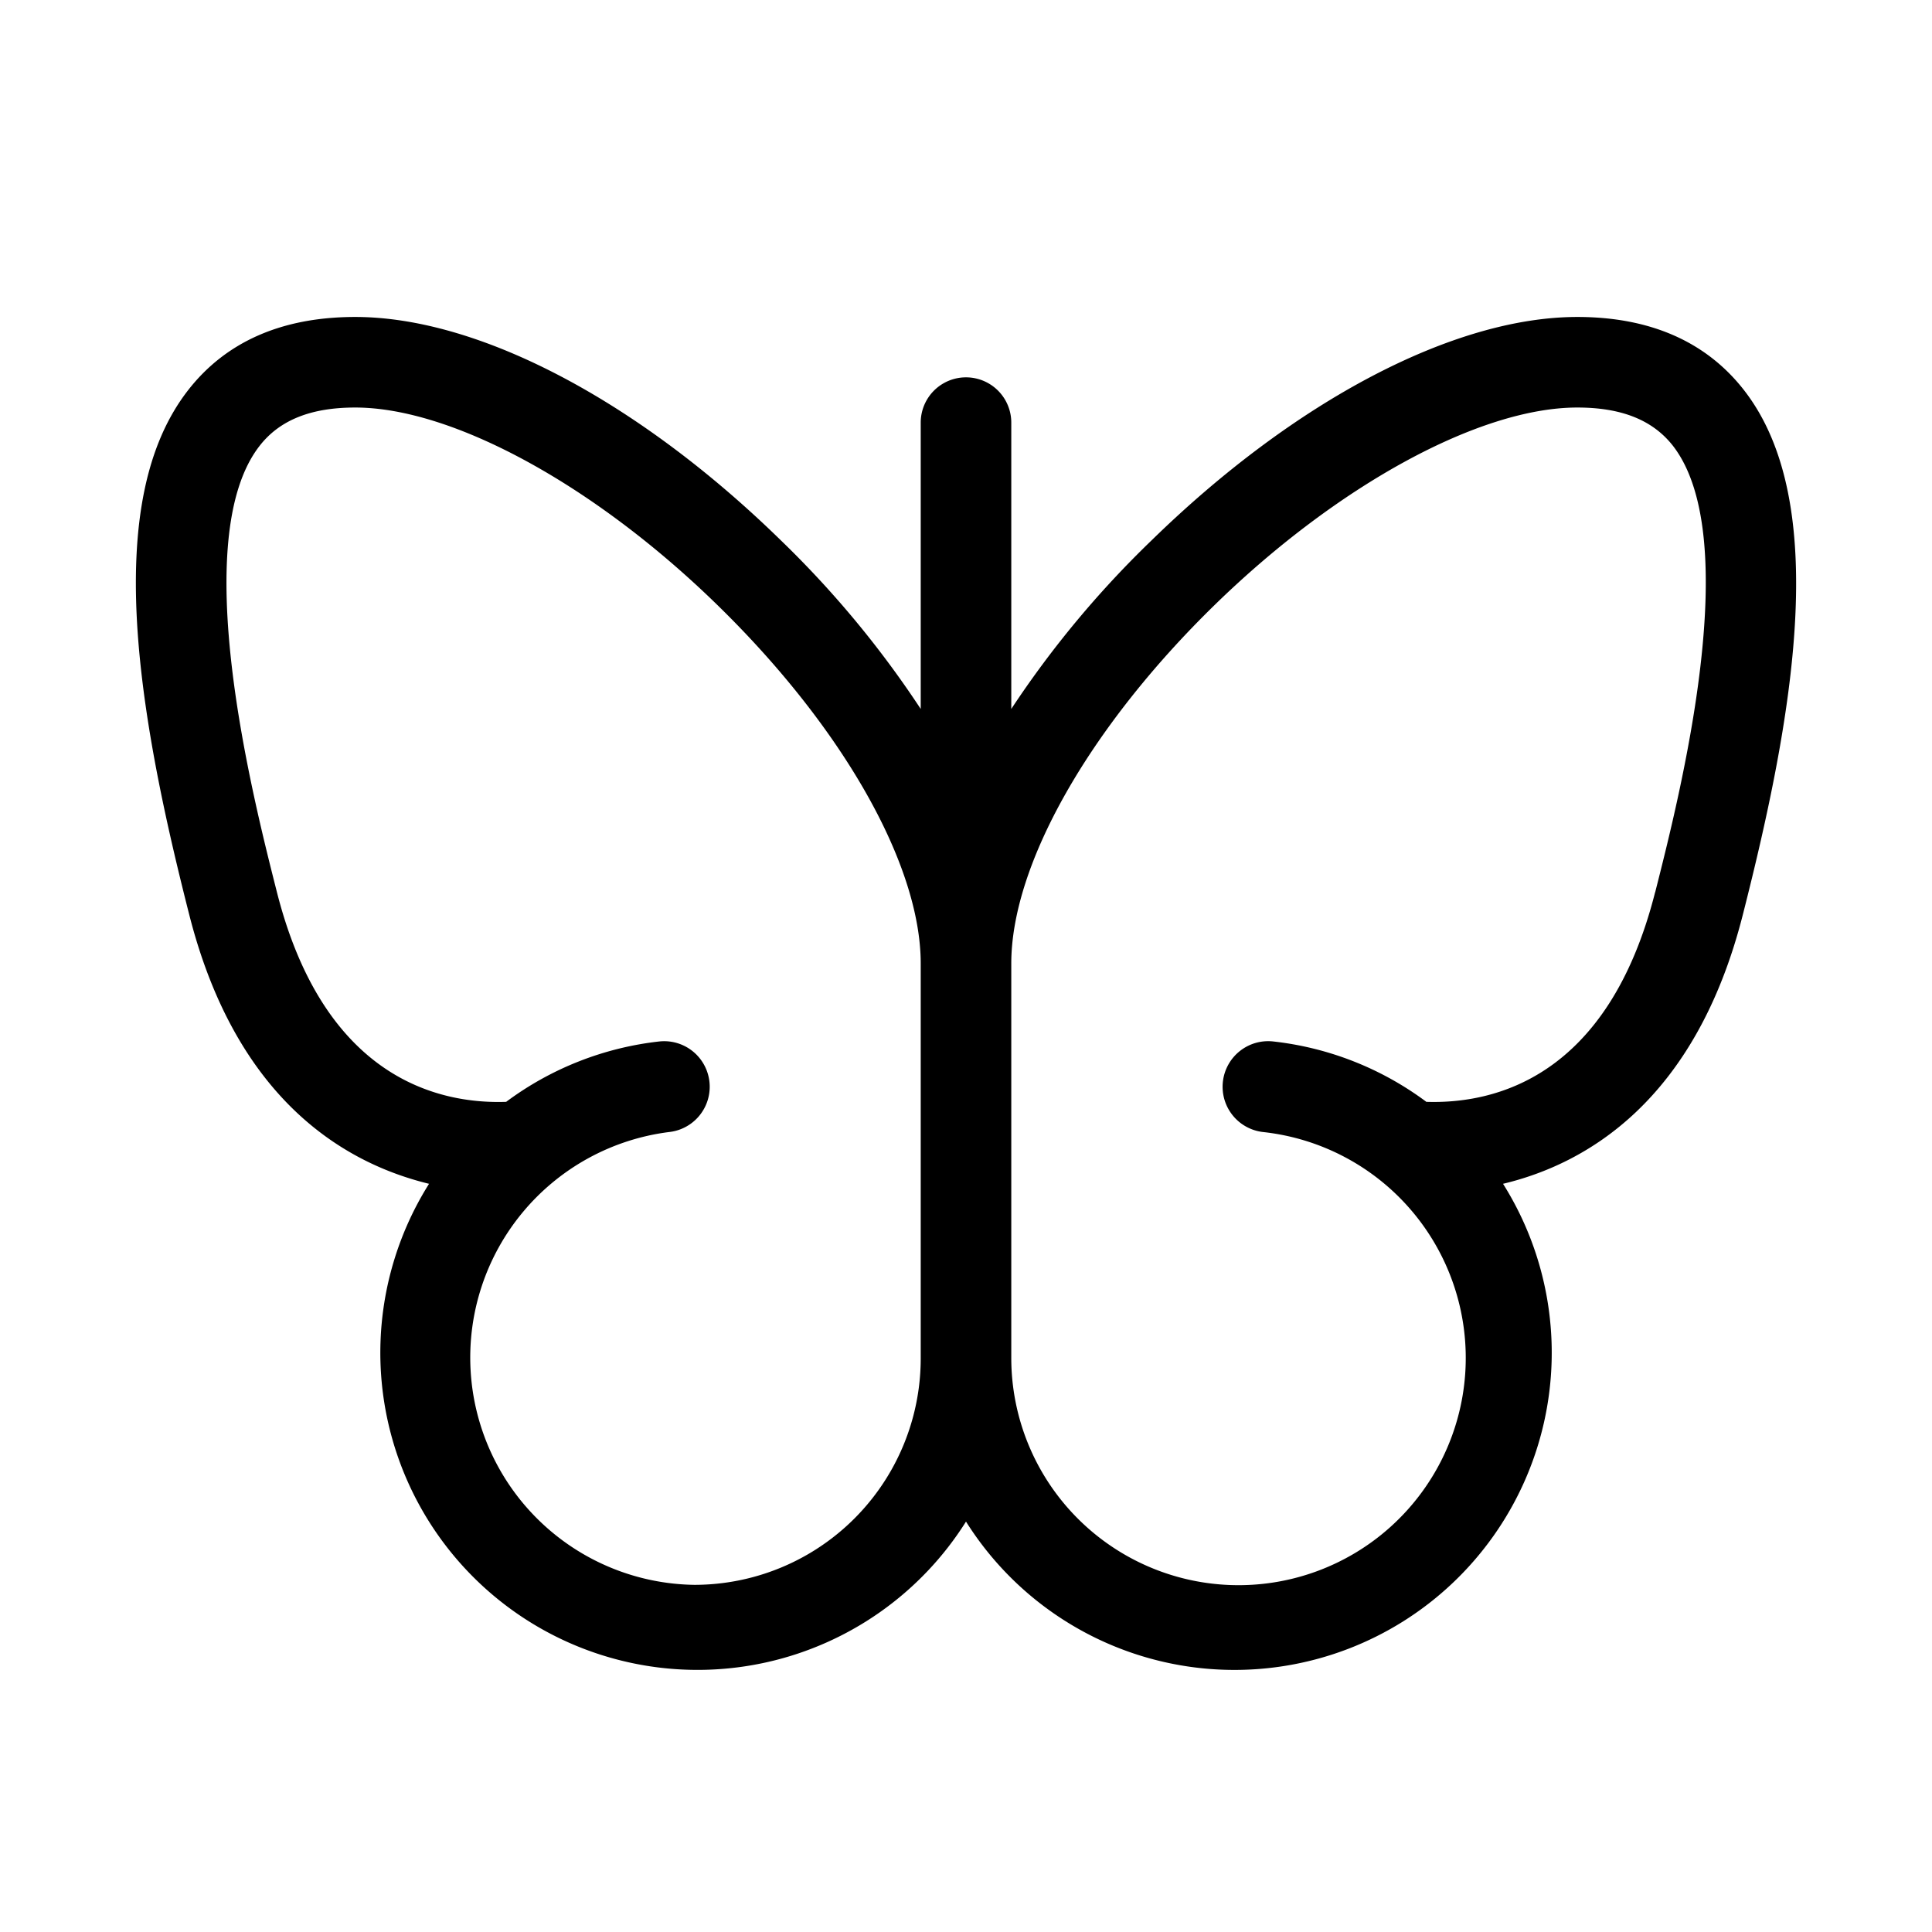<svg xmlns="http://www.w3.org/2000/svg" viewBox="0 0 256 256" fill="currentColor"><path d="M231.1,51.71C226.09,45.27,218.64,42,209,42c-16.33,0-37.41,11.06-56.4,29.59A132,132,0,0,0,134,93.94V56a6,6,0,0,0-12,0V93.94a132,132,0,0,0-18.54-22.35C84.49,53.06,63.4,42,47.07,42c-9.69,0-17.14,3.27-22.15,9.71-5.53,7.11-7.71,17.69-6.66,32.34.91,12.73,4.12,26.53,6.81,37.13,6.28,24.74,20.77,33,31.78,35.68A42,42,0,1,0,128,201.62a42,42,0,1,0,71.16-44.76c11-2.63,25.5-10.94,31.78-35.68C237.55,95.21,242.72,66.65,231.1,51.71ZM92,210a30.12,30.12,0,0,1-3.34-60A6,6,0,0,0,87.35,138a41.71,41.71,0,0,0-20.28,8c-9,.31-24.12-3.16-30.37-27.76-3.25-12.81-11.89-46.83-2.31-59.15C37.05,55.66,41.2,54,47.07,54c12.88,0,31.72,10.28,48,26.18C111.69,96.39,122,114.59,122,127.67V180A30,30,0,0,1,92,210Zm127.31-91.77C213.07,142.83,198,146.29,189,146a41.62,41.62,0,0,0-20.28-8A6,6,0,1,0,167.36,150,30.11,30.11,0,1,1,134,180V127.67c0-13.08,10.32-31.28,26.93-47.49C177.23,64.28,196.07,54,209,54c5.87,0,10,1.66,12.68,5.08C231.21,71.4,222.57,105.42,219.32,118.23Z"/></svg>